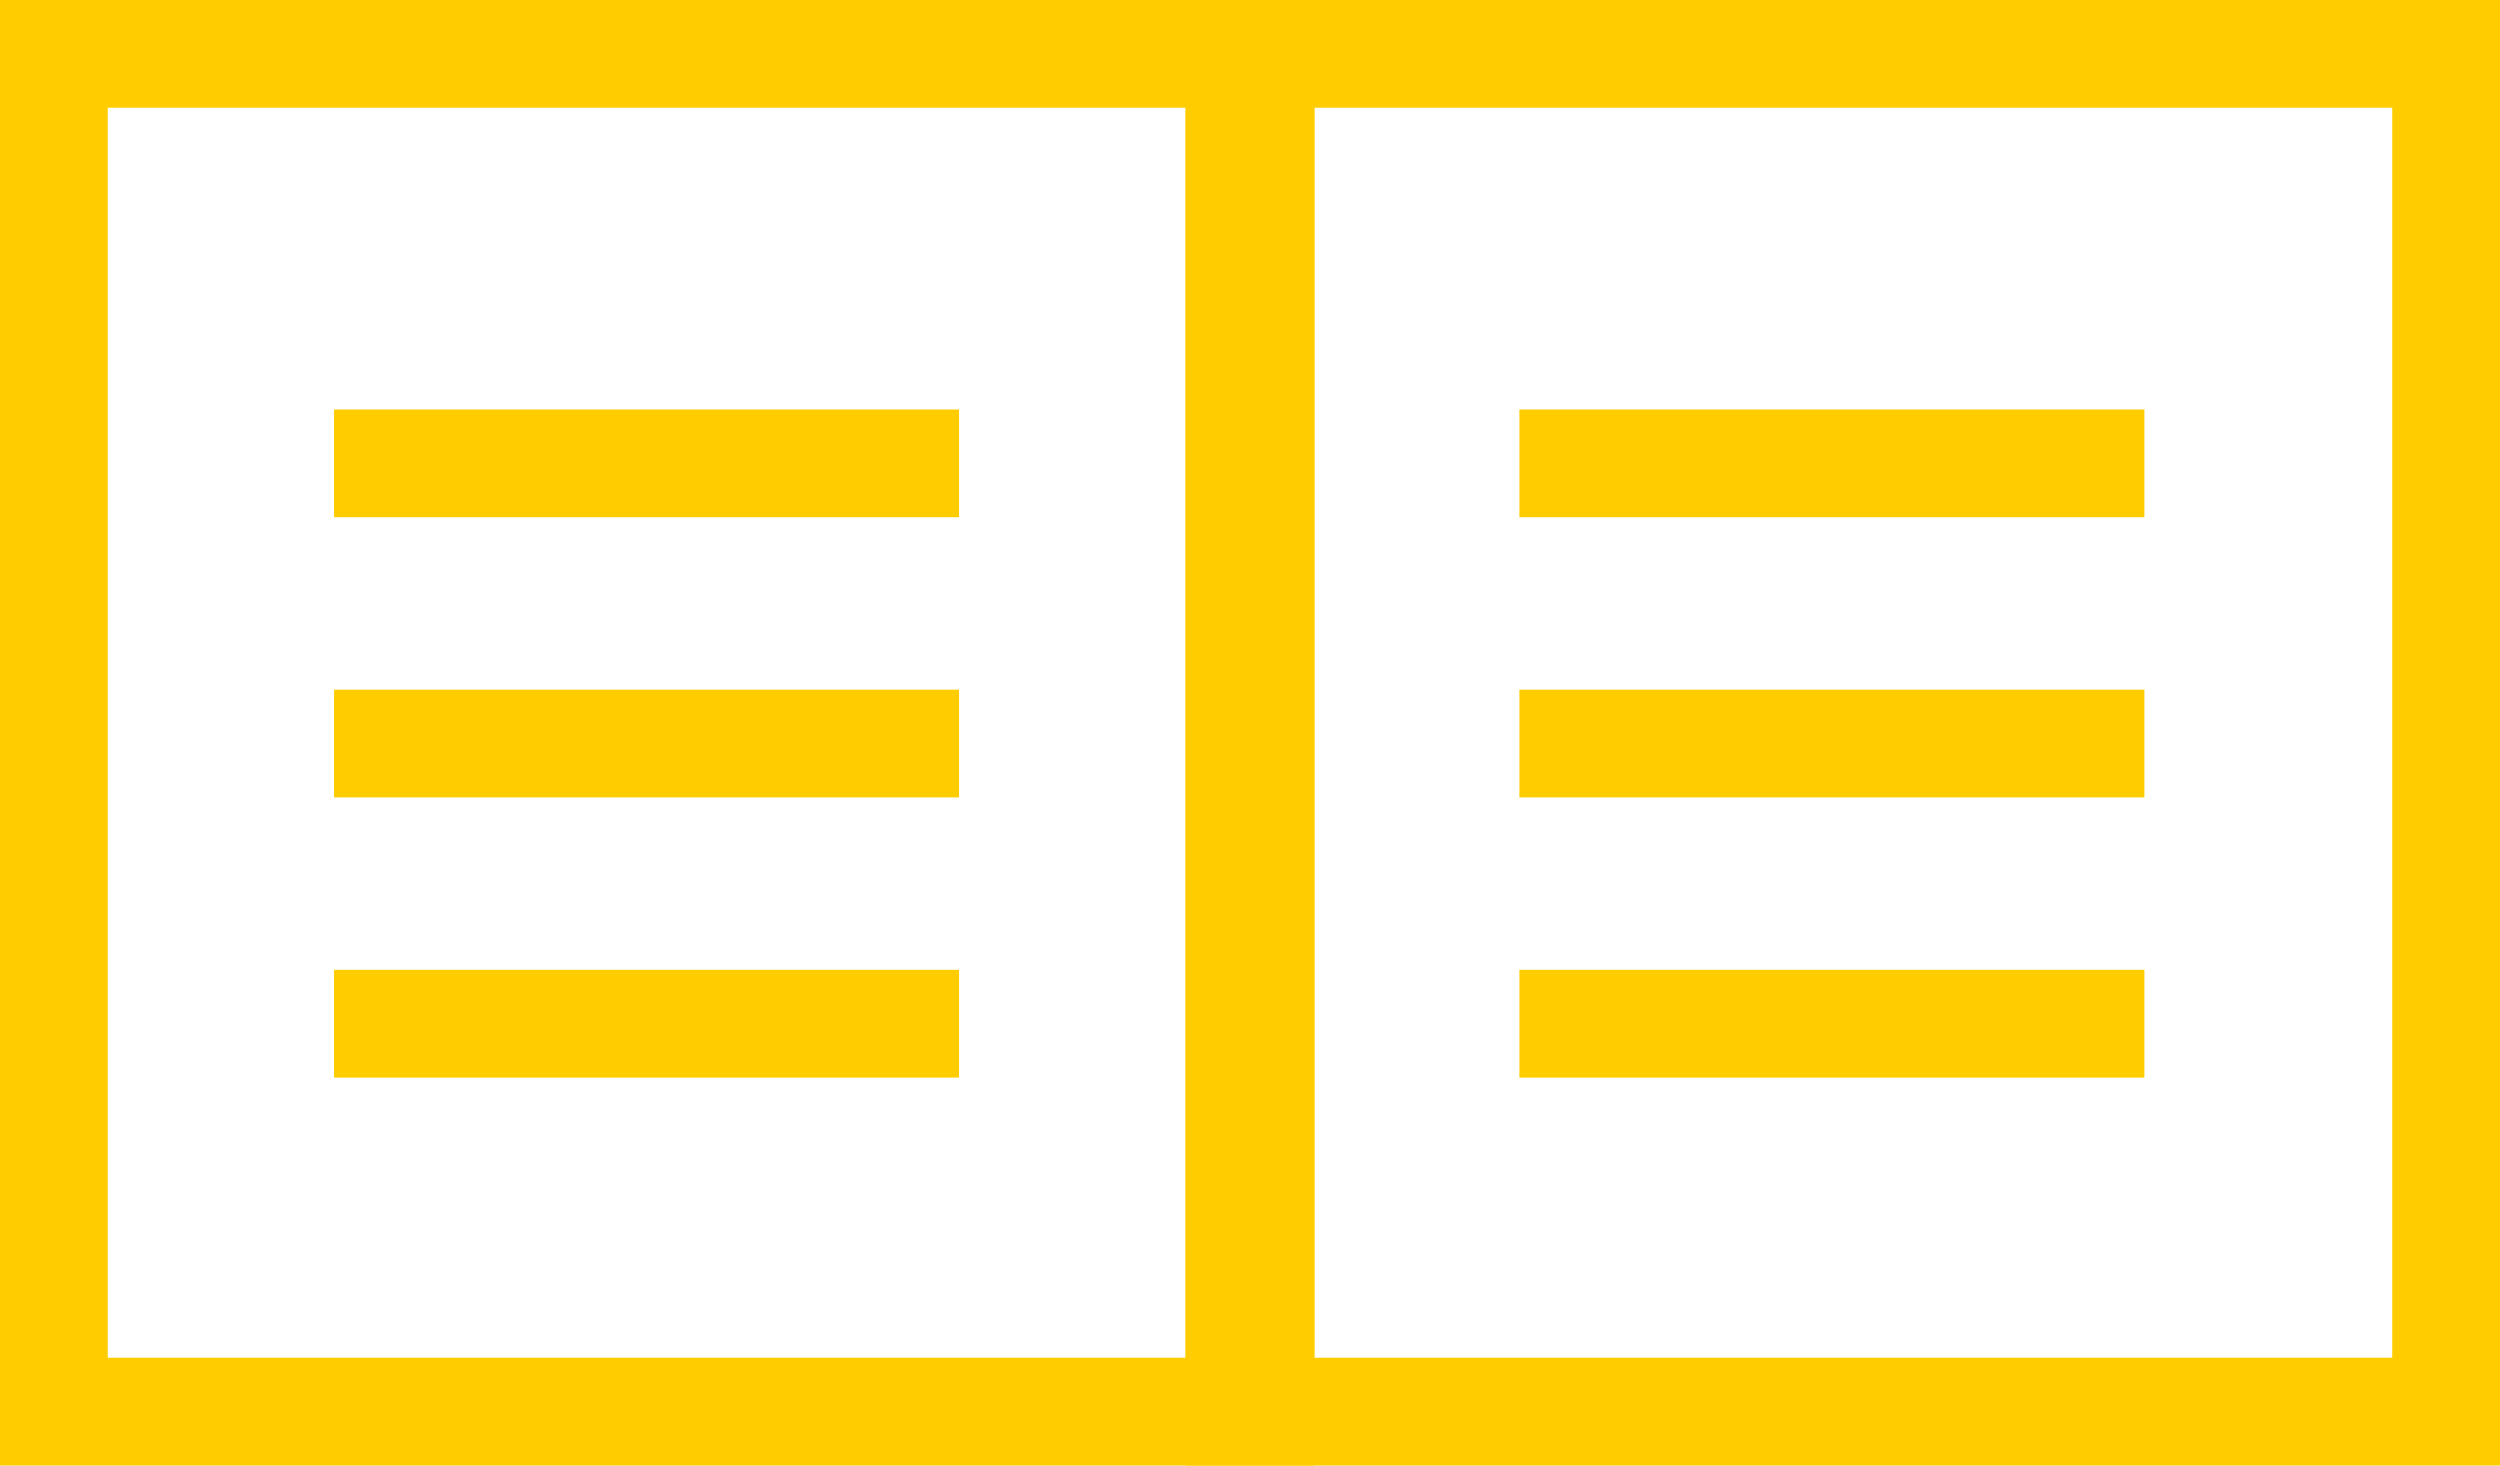 <svg id="Component_5_1" data-name="Component 5 – 1" xmlns="http://www.w3.org/2000/svg" width="116" height="68" viewBox="0 0 116 68">
  <g id="Group_126" data-name="Group 126" transform="translate(-688 -2254)">
    <g id="Rectangle_36" data-name="Rectangle 36" transform="translate(688 2254)" fill="none" stroke="#fc0" stroke-width="5">
      <rect width="61" height="68" stroke="none"/>
      <rect x="2.5" y="2.5" width="56" height="63" fill="none"/>
    </g>
    <line id="Line_3" data-name="Line 3" x2="29" transform="translate(703.5 2275.5)" fill="none" stroke="#fc0" stroke-width="5"/>
    <line id="Line_4" data-name="Line 4" x2="29" transform="translate(703.5 2288.5)" fill="none" stroke="#fc0" stroke-width="5"/>
    <line id="Line_5" data-name="Line 5" x2="29" transform="translate(703.5 2301.5)" fill="none" stroke="#fc0" stroke-width="5"/>
  </g>
  <g id="Group_135" data-name="Group 135" transform="translate(-633 -2254)">
    <g id="Rectangle_36-2" data-name="Rectangle 36" transform="translate(688 2254)" fill="none" stroke="#fc0" stroke-width="5">
      <rect width="61" height="68" stroke="none"/>
      <rect x="2.5" y="2.5" width="56" height="63" fill="none"/>
    </g>
    <line id="Line_3-2" data-name="Line 3" x2="29" transform="translate(703.5 2275.5)" fill="none" stroke="#fc0" stroke-width="5"/>
    <line id="Line_4-2" data-name="Line 4" x2="29" transform="translate(703.5 2288.5)" fill="none" stroke="#fc0" stroke-width="5"/>
    <line id="Line_5-2" data-name="Line 5" x2="29" transform="translate(703.5 2301.5)" fill="none" stroke="#fc0" stroke-width="5"/>
  </g>
</svg>
